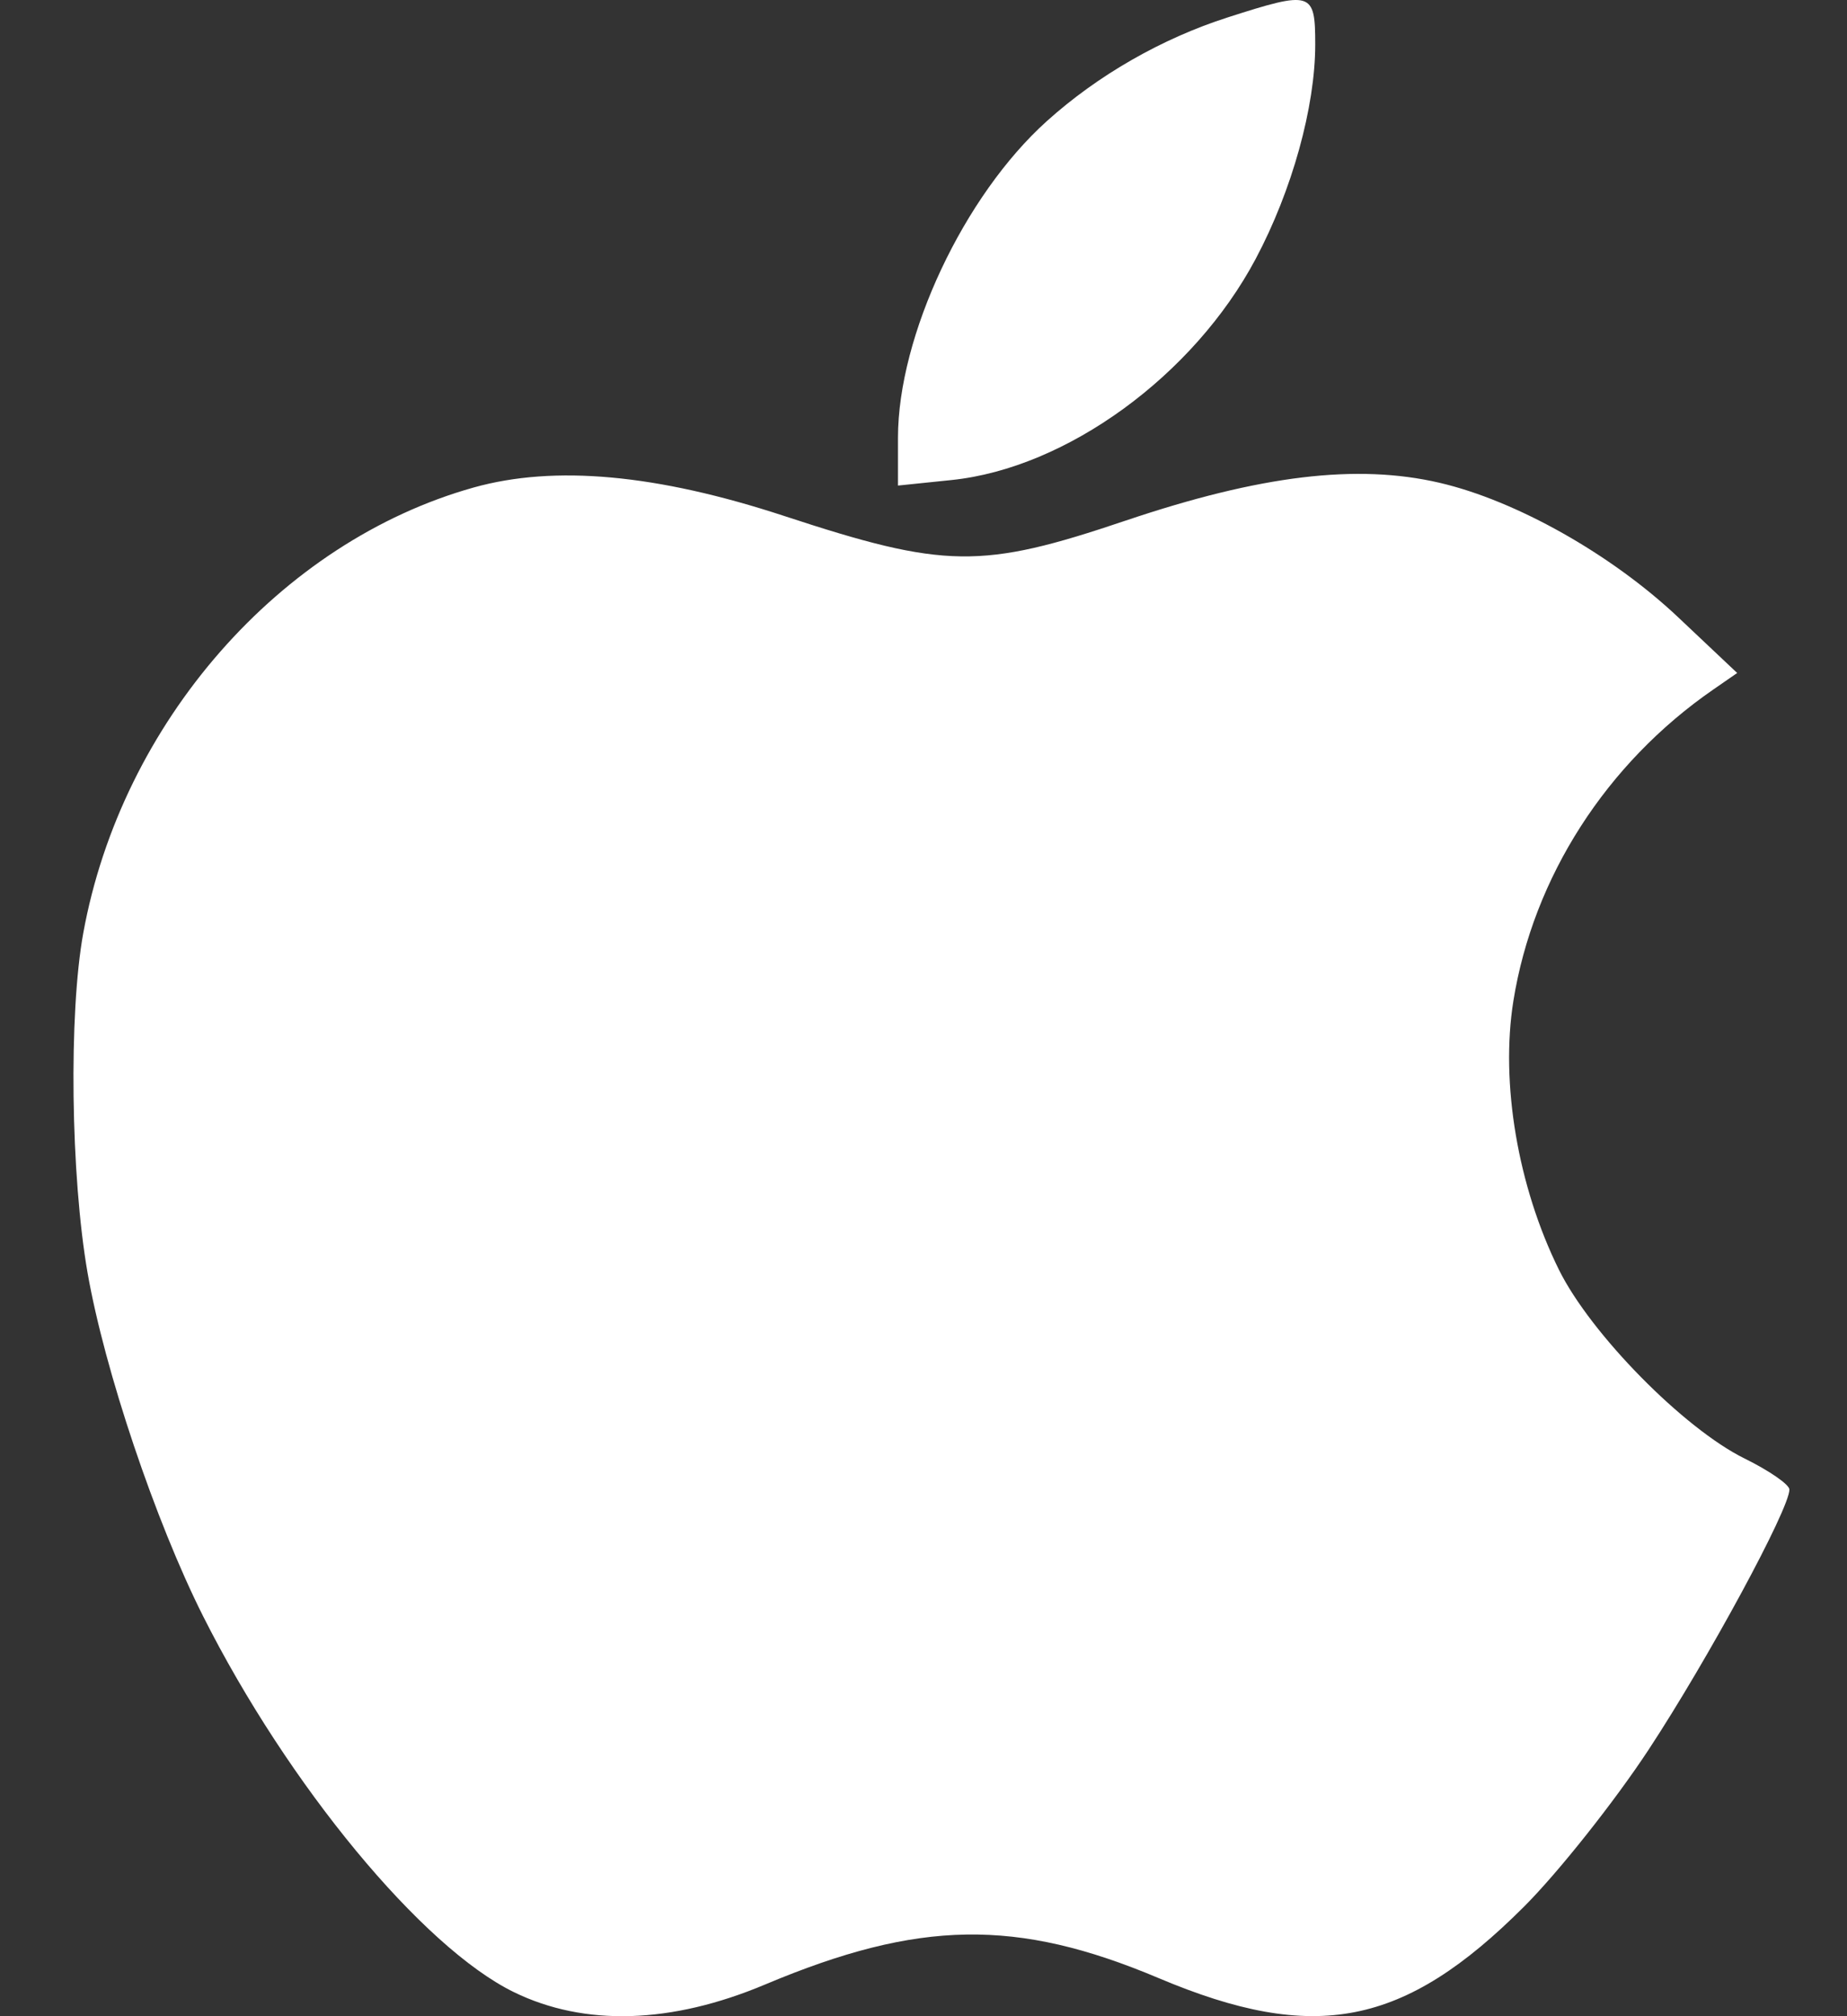 <svg width="22" height="24" viewBox="0 0 22 24" fill="none" xmlns="http://www.w3.org/2000/svg">
<rect x="0" y="0" width="22" height="24" fill="#333333" stroke="none"/>
<path fill-rule="evenodd" clip-rule="evenodd" d="M14.627 0.206C13.842 0.457 13.079 0.893 12.47 1.441C11.481 2.329 10.696 3.998 10.696 5.211V5.78L11.336 5.714C12.704 5.572 14.217 4.472 14.957 3.081C15.39 2.267 15.666 1.273 15.666 0.529C15.666 -0.101 15.625 -0.114 14.627 0.206ZM5.642 5.803C3.336 6.449 1.449 8.601 0.992 11.106C0.817 12.064 0.842 13.998 1.043 15.151C1.246 16.312 1.852 18.111 2.417 19.234C3.432 21.249 5.029 23.181 6.122 23.714C6.963 24.124 7.997 24.093 9.115 23.622C10.946 22.852 12.109 22.833 13.802 23.547C15.662 24.332 16.726 24.123 18.155 22.694C18.562 22.287 19.23 21.446 19.638 20.826C20.343 19.754 21.314 17.963 21.314 17.731C21.314 17.672 21.074 17.506 20.781 17.362C20.056 17.005 18.948 15.88 18.569 15.115C18.079 14.125 17.87 12.892 18.026 11.916C18.262 10.443 19.133 9.086 20.41 8.206L20.692 8.011L19.986 7.345C19.193 6.598 18.059 5.959 17.147 5.747C16.163 5.518 15.013 5.656 13.405 6.198C11.689 6.777 11.256 6.771 9.341 6.142C7.823 5.644 6.607 5.533 5.642 5.803Z" fill="white"/>
</svg>
